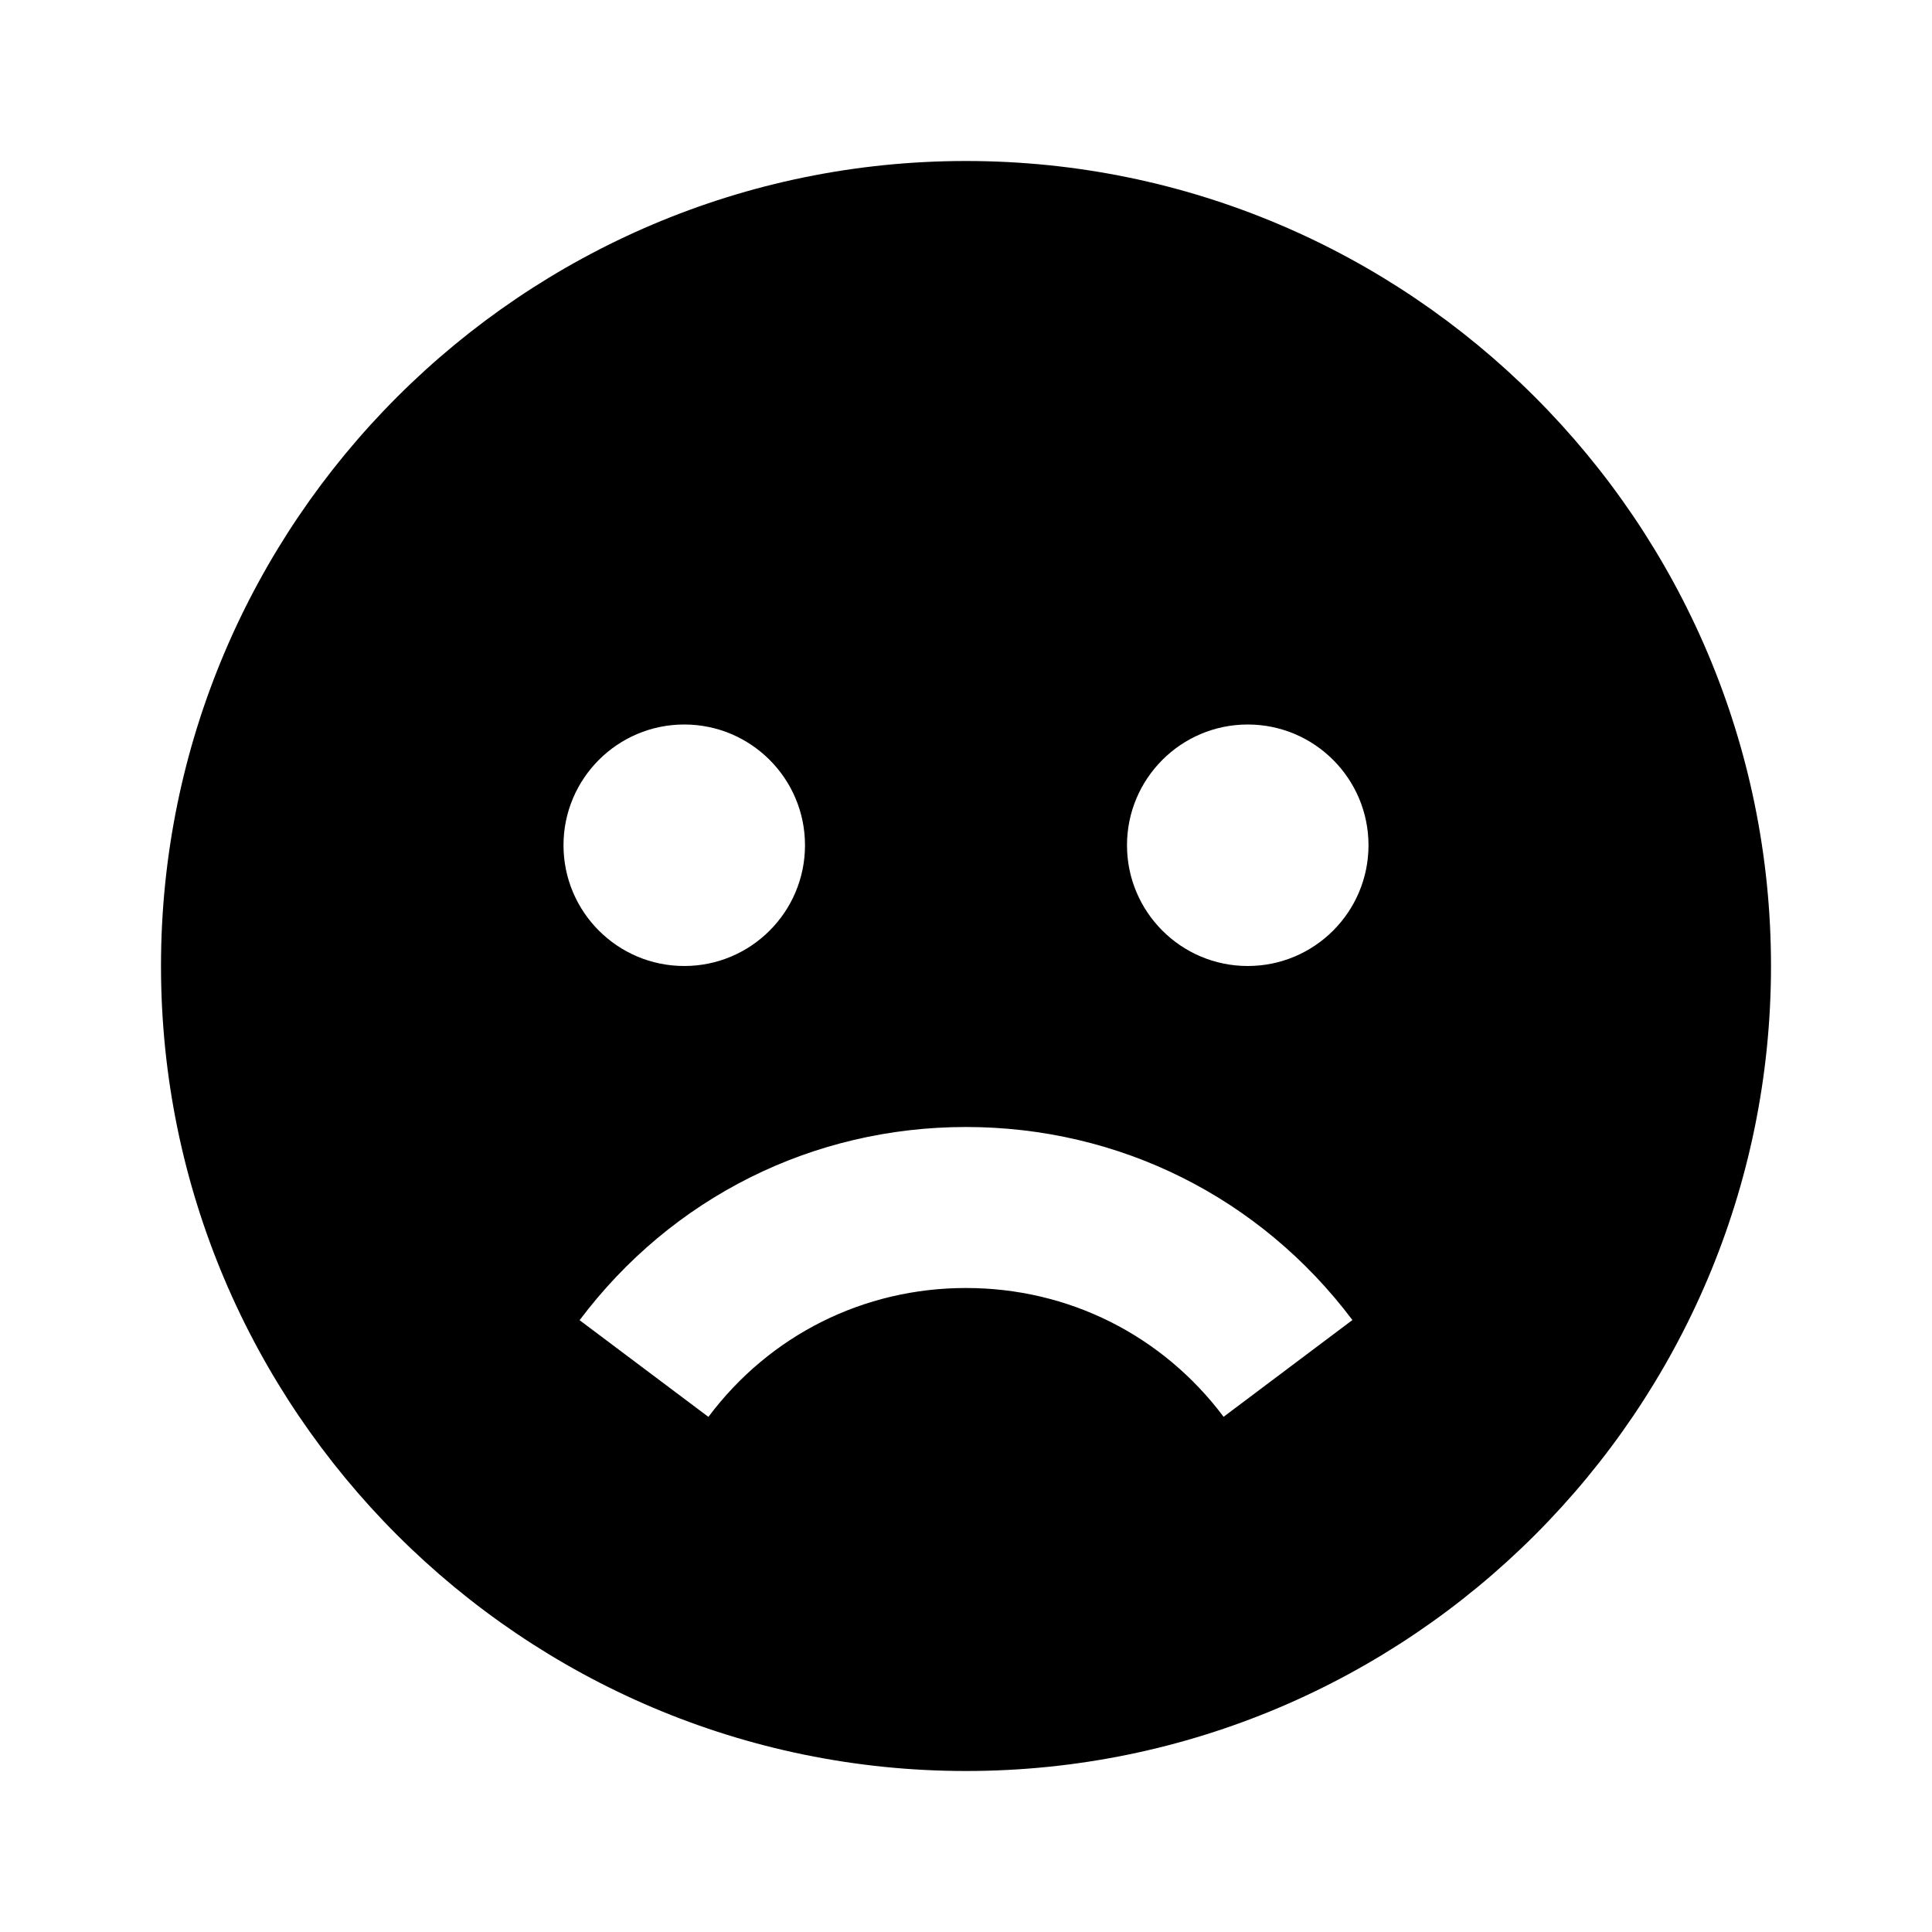 <svg xmlns="http://www.w3.org/2000/svg" width="24" height="24" viewBox="0 0 24 24"><path d="M12,2C6.486,2,2,6.486,2,12s4.486,10,10,10s10-4.486,10-10S17.514,2,12,2z M8.5,9C9.328,9,10,9.672,10,10.5 S9.328,12,8.5,12S7,11.328,7,10.5S7.672,9,8.5,9z M15.2,17.6C14.437,16.583,13.27,16,12,16s-2.437,0.583-3.2,1.601l-1.6-1.201 C8.346,14.875,10.095,14,12,14c1.904,0,3.654,0.874,4.8,2.398L15.2,17.6z M15.5,12c-0.828,0-1.5-0.672-1.5-1.5S14.672,9,15.5,9 S17,9.672,17,10.5S16.328,12,15.5,12z"/></svg>